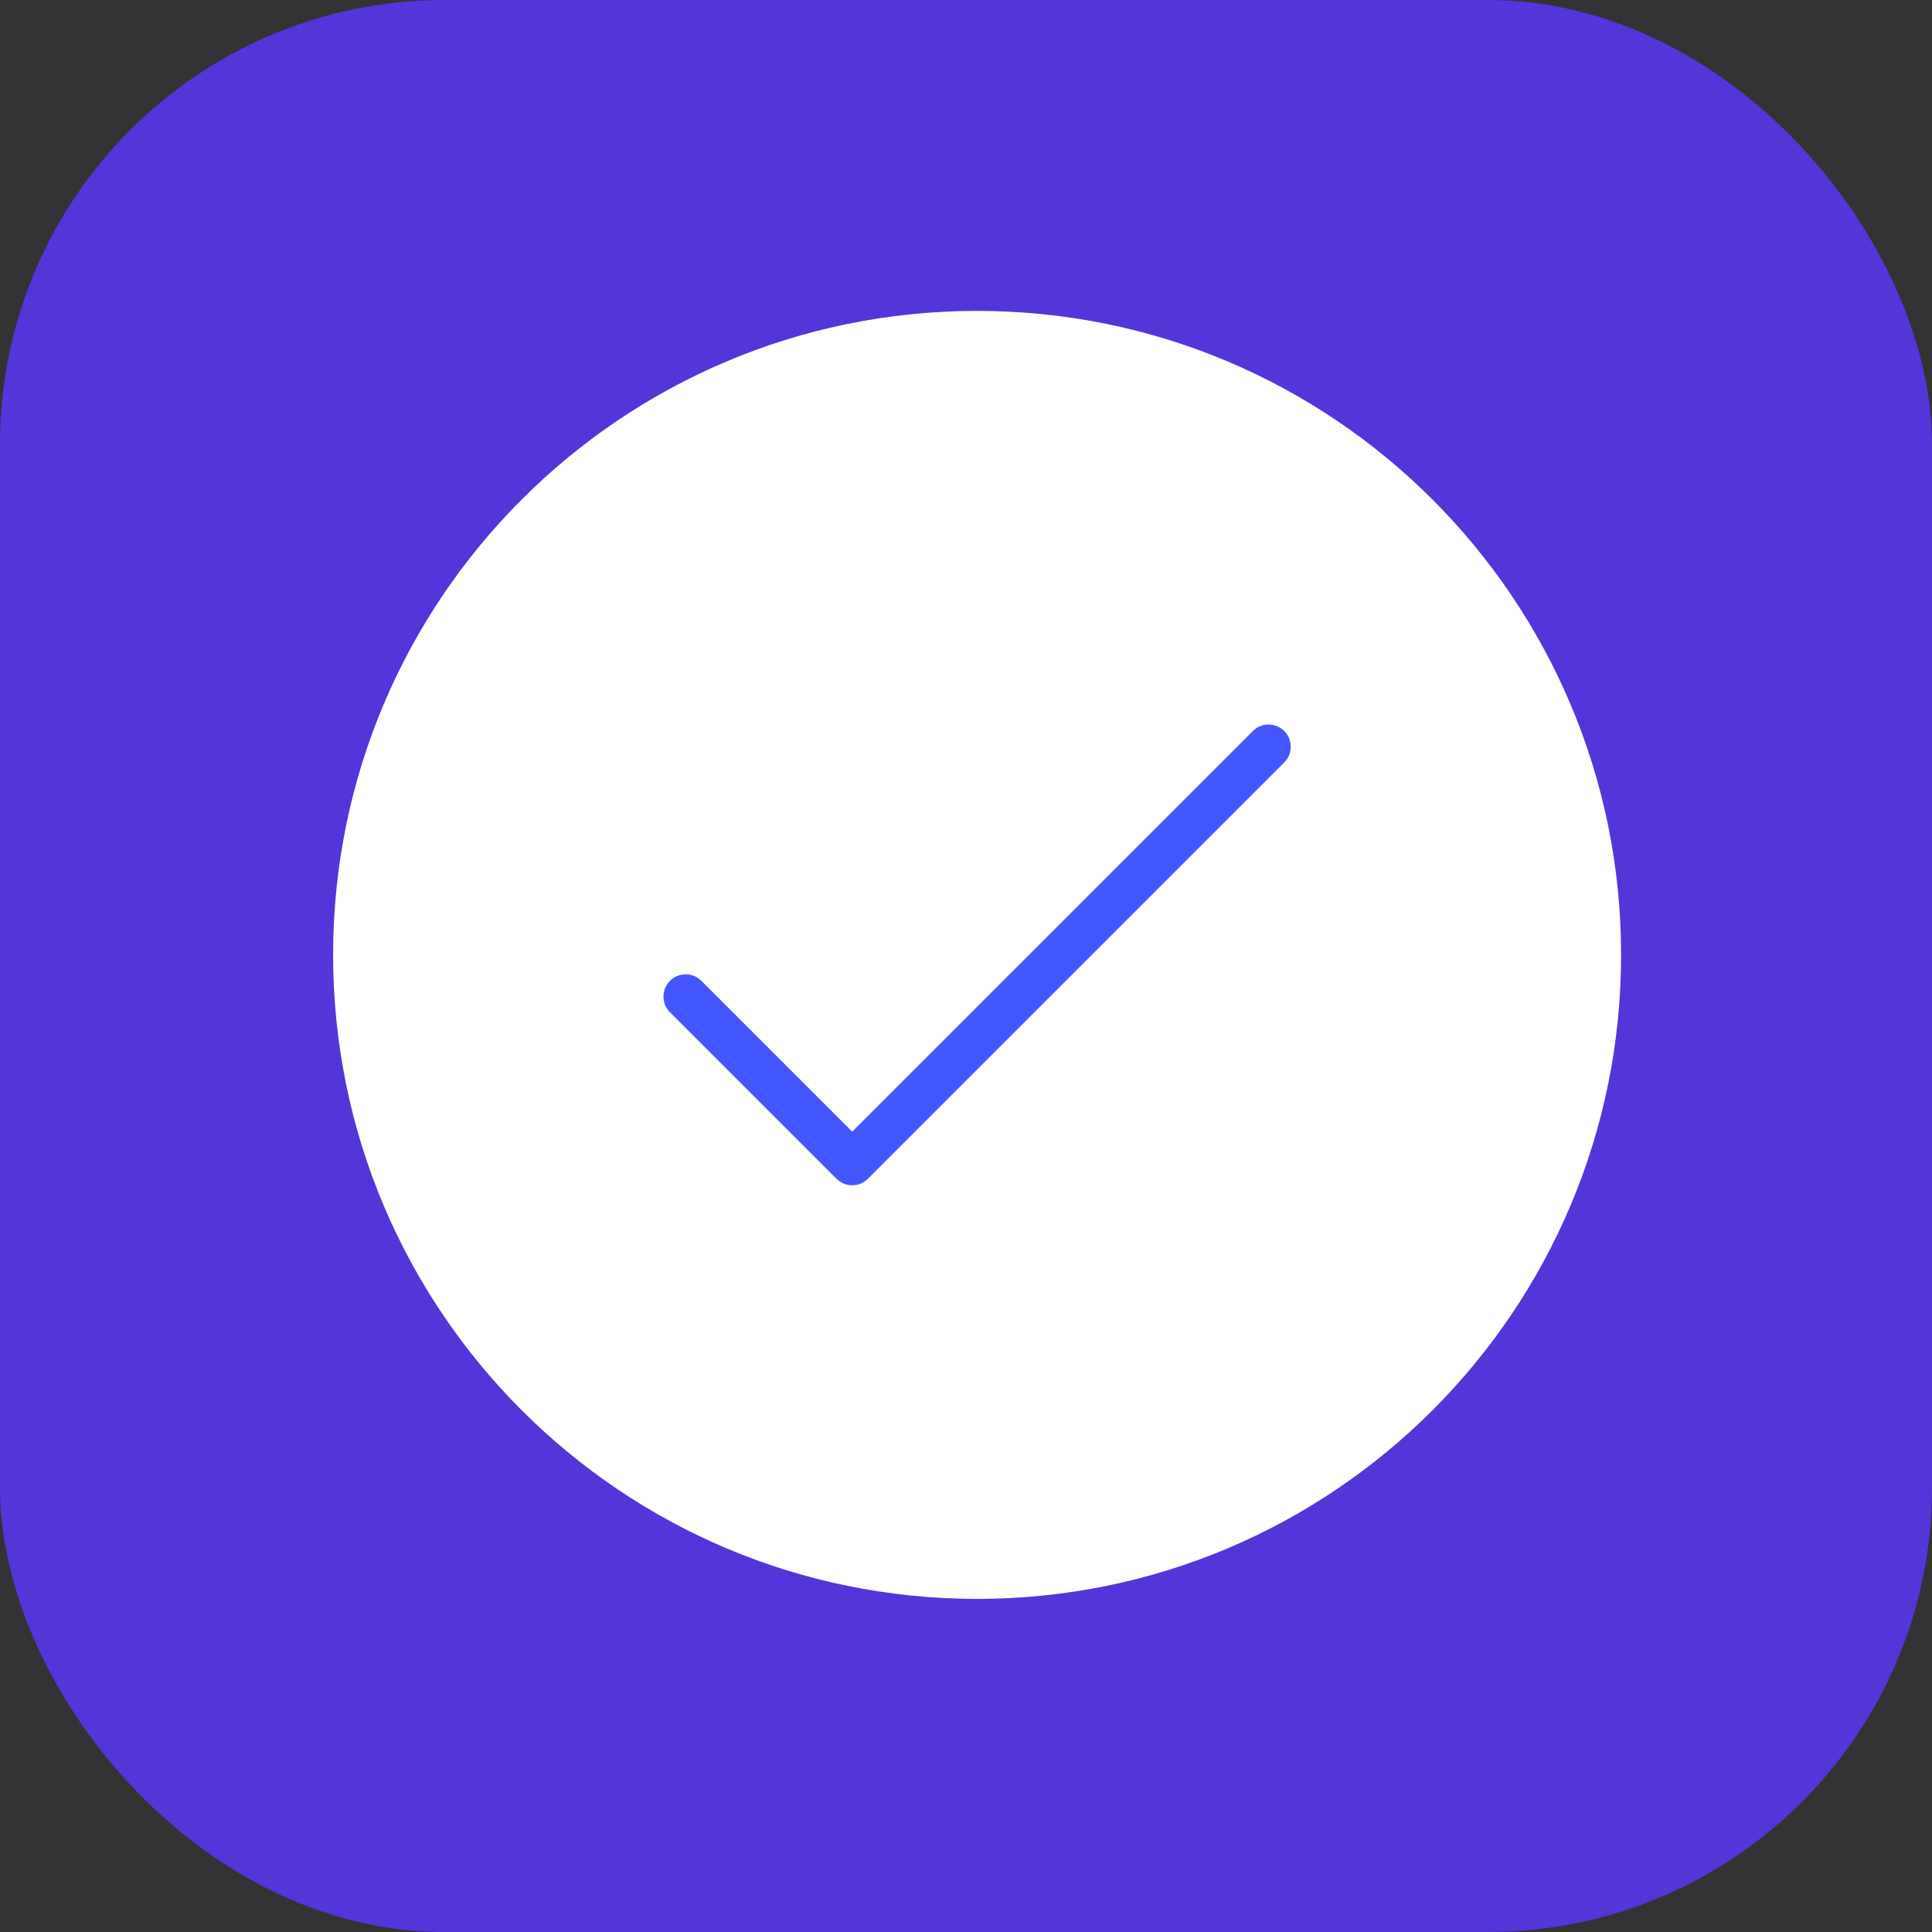 <svg width="87" height="87" viewBox="0 0 87 87" fill="none" xmlns="http://www.w3.org/2000/svg">
<rect x="0" y="0" width="87" height="87" fill="#333333" stroke="none"/>
<rect width="87" height="87" rx="20" fill="#5335D9"/>
<g clip-path="url(#clip0_3301_31598)">
<path d="M44 72C60.017 72 73 59.017 73 43C73 26.983 60.017 14 44 14C27.983 14 15 26.983 15 43C15 59.017 27.983 72 44 72Z" fill="white"/>
<path d="M30.876 44.875L38.375 52.374L57.124 33.626" stroke="#4457FF" stroke-width="2" stroke-linecap="round" stroke-linejoin="round"/>
</g>
<defs>
<clipPath id="clip0_3301_31598">
<rect width="58" height="58" fill="white" transform="translate(15 14)"/>
</clipPath>
</defs>
</svg>
